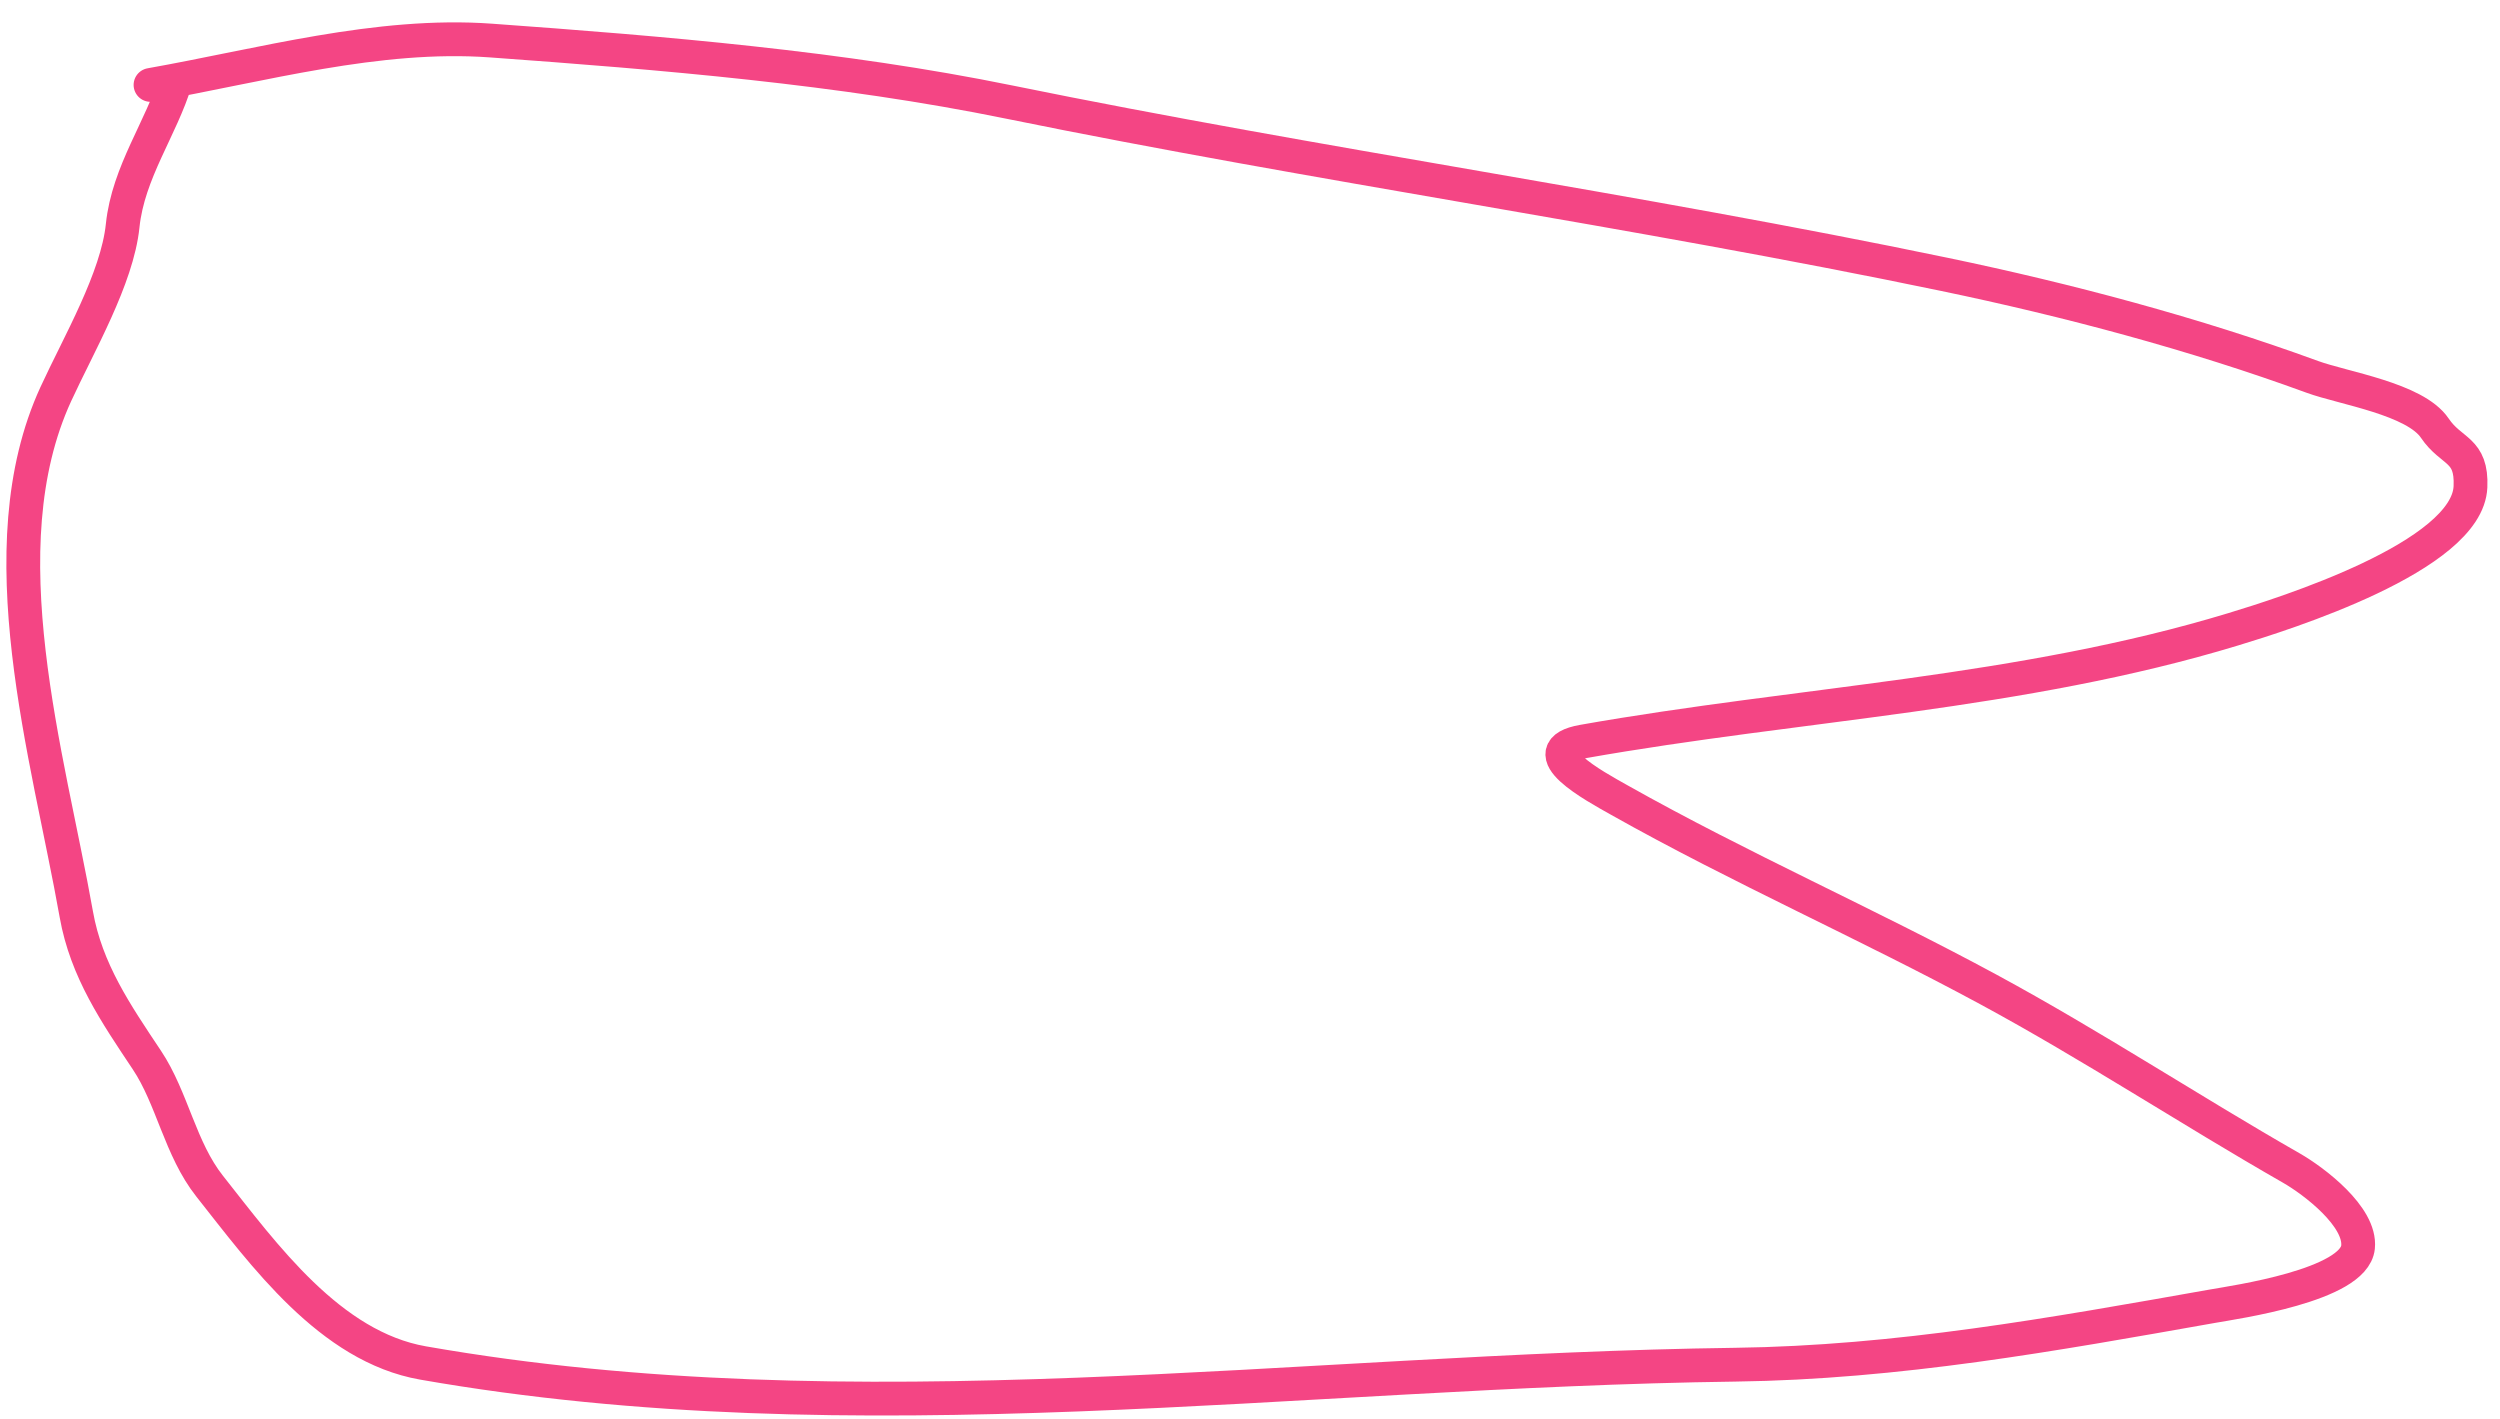 <?xml version="1.0" encoding="UTF-8"?> <svg xmlns="http://www.w3.org/2000/svg" width="74" height="42" viewBox="0 0 74 42" fill="none"> <path d="M4.455 2.514C7.734 1.933 11.184 0.959 14.529 1.2C19.612 1.568 24.871 2 29.861 3.019C39.06 4.897 48.373 6.21 57.557 8.122C61.194 8.879 64.957 9.879 68.444 11.155C69.361 11.491 71.484 11.805 72.07 12.673C72.562 13.403 73.175 13.281 73.126 14.411C73.036 16.474 67.59 18.175 66.11 18.625C59.821 20.537 53.269 20.813 46.855 21.949C45.267 22.23 47.194 23.267 47.932 23.682C51.51 25.697 55.263 27.343 58.868 29.294C61.907 30.938 64.82 32.856 67.822 34.573C68.49 34.955 69.891 36.013 69.798 36.917C69.681 38.045 66.164 38.544 65.488 38.664C60.748 39.503 56.184 40.331 51.361 40.395C38.376 40.567 25.381 42.598 12.521 40.344C9.768 39.861 7.811 37.14 6.206 35.111C5.332 34.007 5.102 32.509 4.348 31.378C3.433 30.005 2.553 28.726 2.259 27.065C1.425 22.355 -0.451 16.248 1.65 11.67C2.328 10.193 3.47 8.244 3.631 6.679C3.795 5.092 4.786 3.779 5.201 2.381" stroke="#F44584" stroke-linecap="round"></path> </svg> 